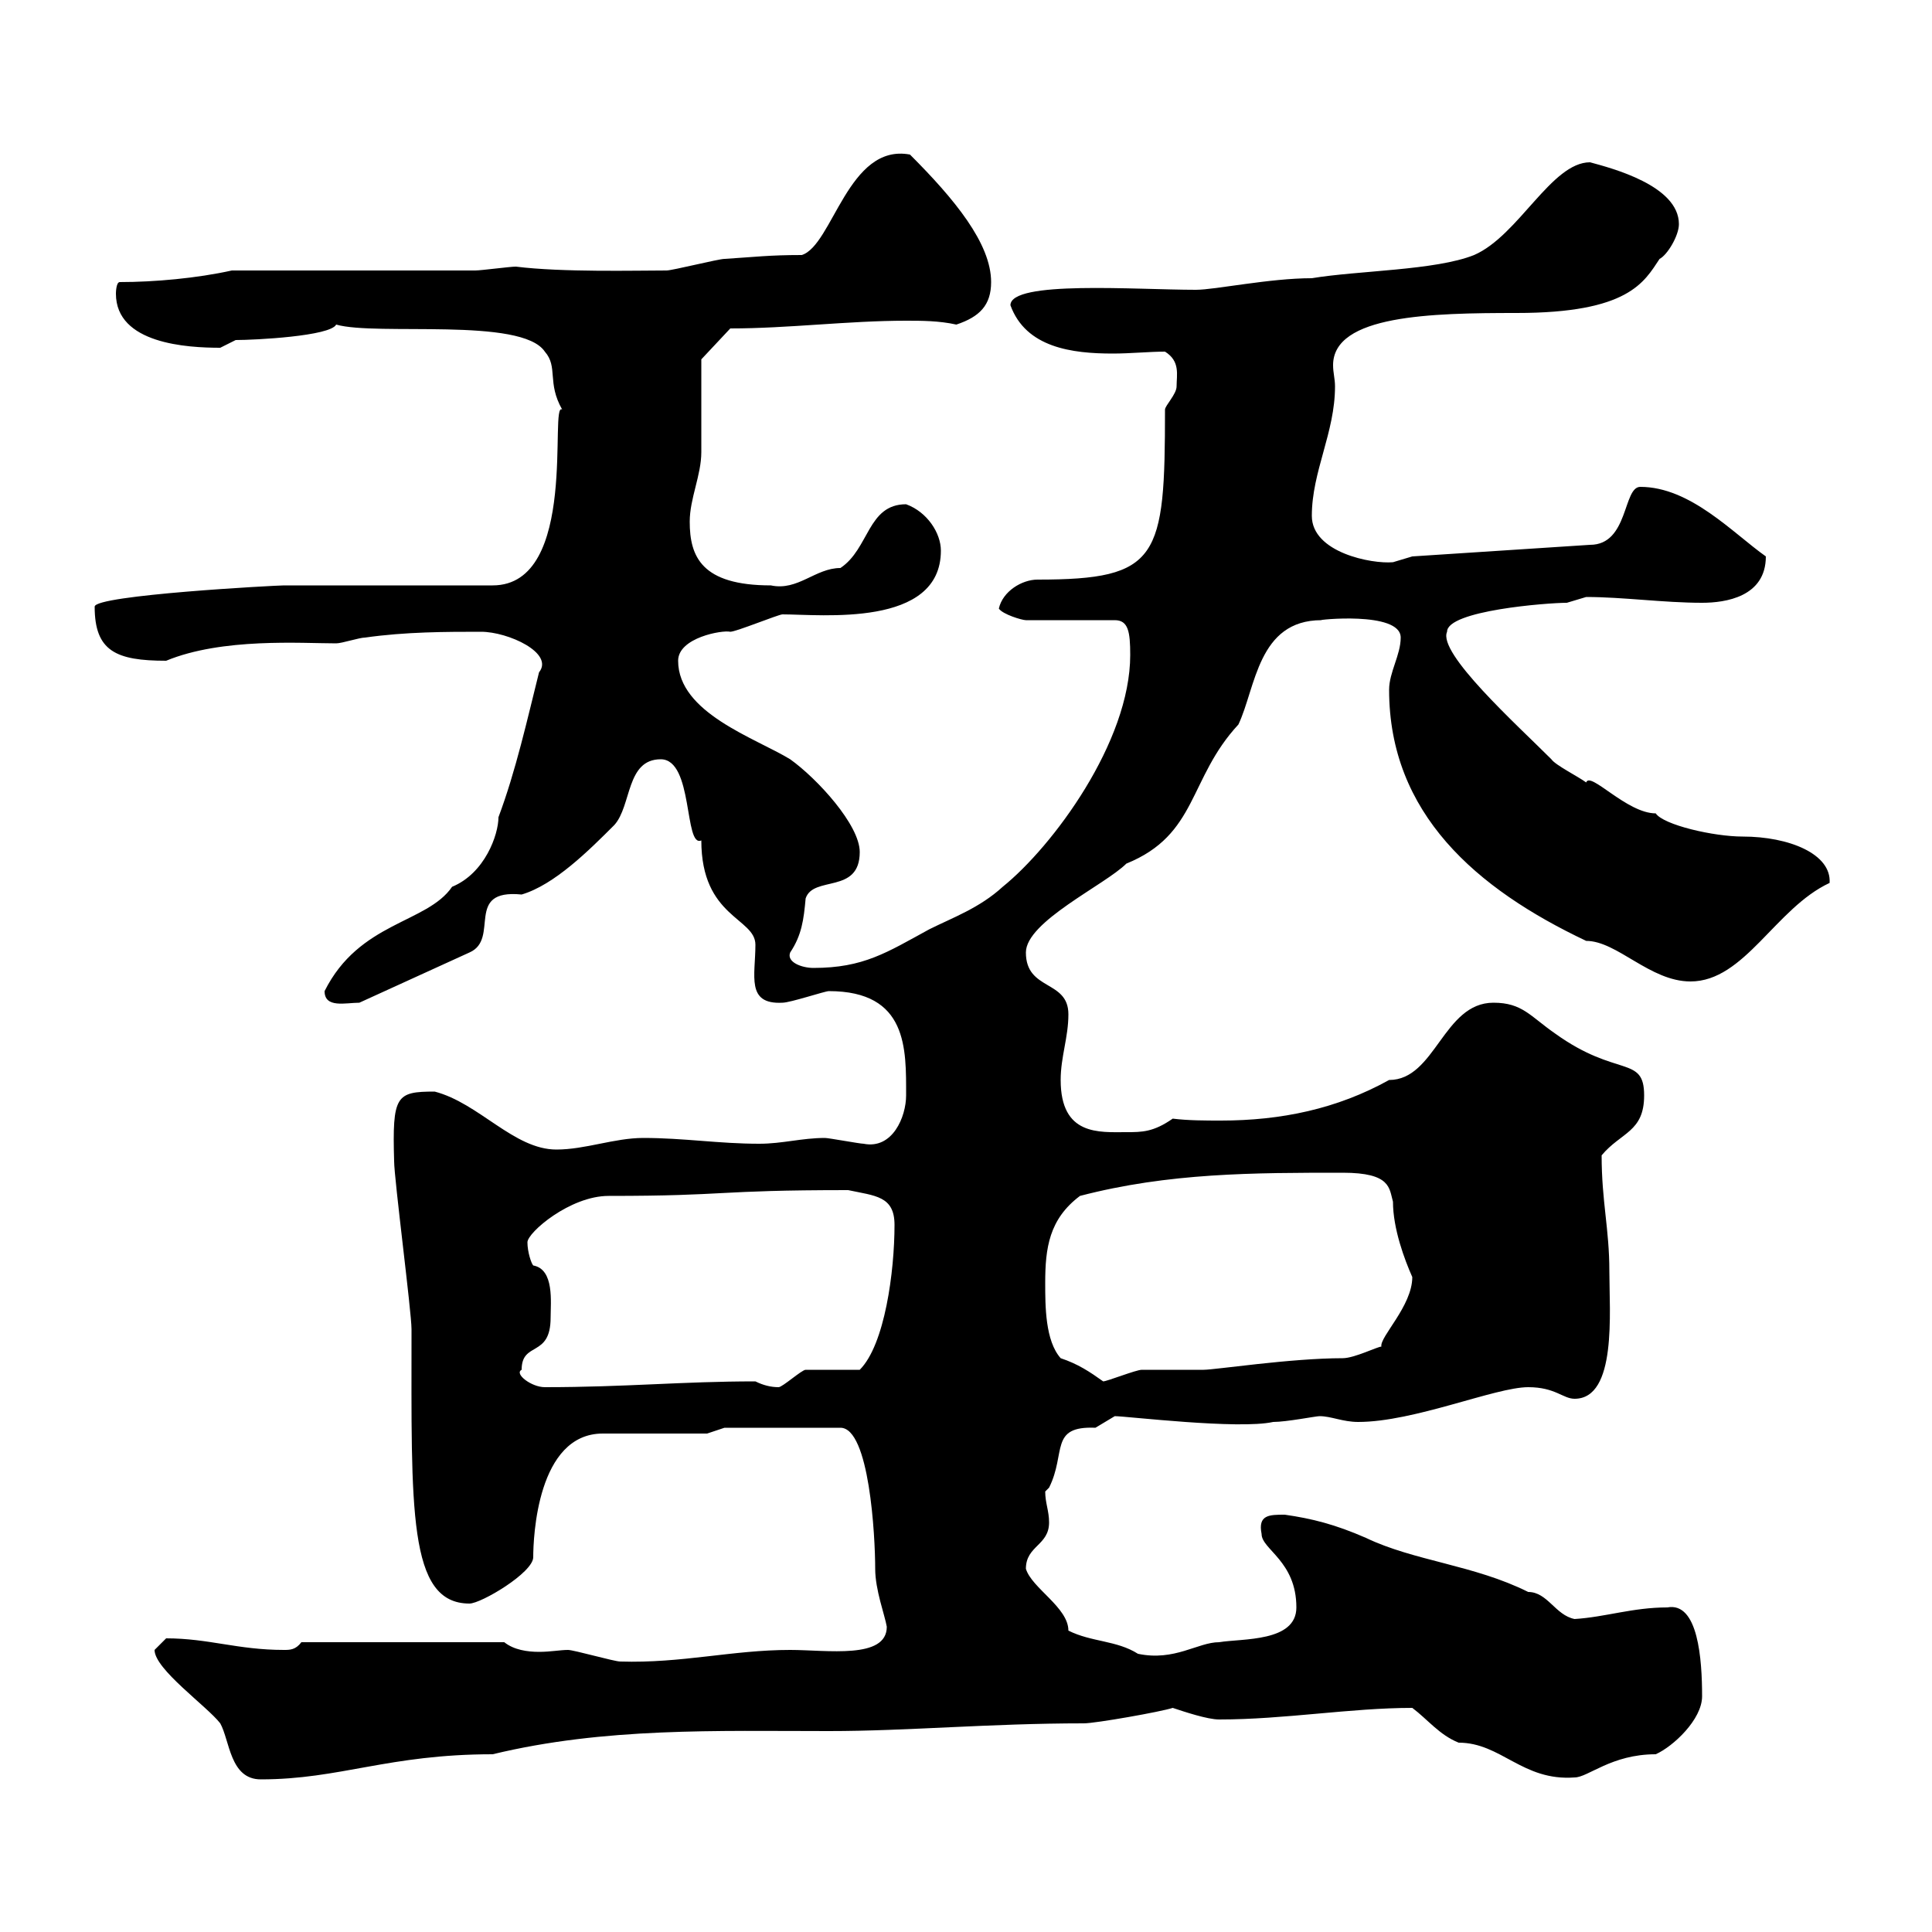 <svg xmlns="http://www.w3.org/2000/svg" xmlns:xlink="http://www.w3.org/1999/xlink" width="300" height="300"><path d="M24 256.20C24 259.20 32.10 264.90 34.20 267.60C35.70 270.30 35.70 276.30 40.50 276.30C52.80 276.30 60.30 272.40 76.50 272.40C93.90 268.20 111.30 268.80 128.70 268.80C141 268.80 153.60 267.60 168.30 267.60C170.10 267.60 180.30 265.80 182.10 265.20C183.90 265.80 187.50 267 189.30 267C199.50 267 209.70 265.20 219.30 265.20C221.70 267 223.50 269.40 226.50 270.60C233.10 270.60 236.40 276.60 244.50 276C246.60 276 250.20 272.40 257.10 272.40C259.80 271.20 264.30 267 264.30 263.40C264.30 257.70 263.70 248.70 258.90 249.60C253.50 249.60 249.30 251.10 244.50 251.40C241.50 250.80 240.30 247.20 237.30 247.20C228.90 243 219.60 242.40 212.10 238.80C207.30 236.70 203.70 235.80 199.50 235.20C197.10 235.20 195.30 235.20 195.90 238.20C195.90 240.60 201.30 242.40 201.30 249.60C201.30 255 192.90 254.40 189.30 255C186 255 182.40 258 176.70 256.80C173.40 254.70 169.50 255 165.90 253.20C165.90 249.60 160.20 246.60 159.30 243.60C159.30 240 162.90 240 162.90 236.40C162.90 234.60 162.30 233.40 162.30 231.60C162.30 231.60 162.90 231 162.90 231C165.60 225.60 162.90 221.40 170.10 221.70C170.10 221.70 173.10 219.90 173.10 219.90C174.90 219.90 192.30 222 197.70 220.80C199.80 220.80 204.30 219.90 204.90 219.90C206.70 219.90 208.50 220.80 210.90 220.80C219.60 220.80 232.20 215.40 237.30 215.40C241.50 215.40 242.70 217.20 244.50 217.20C251.10 217.20 249.90 203.70 249.90 197.40C249.90 190.80 248.70 186.60 248.70 179.40C251.70 175.80 255.30 175.80 255.30 170.10C255.30 163.80 251.10 167.40 241.50 160.50C237.60 157.80 236.40 155.70 231.90 155.70C224.10 155.70 222.90 167.70 215.70 167.70C207.60 172.20 198.90 174 189.60 174C187.20 174 184.50 174 182.10 173.70C179.10 175.80 177.30 175.80 174.90 175.80C170.70 175.80 164.70 176.40 164.70 167.70C164.70 164.10 165.90 161.10 165.90 157.50C165.90 152.10 159.30 153.90 159.30 147.90C159.30 143.10 171.60 137.40 174.90 134.10C186 129.60 184.50 120.90 192.30 112.50C195 106.80 195.30 96.30 205.20 96.30C204 96.30 217.50 94.80 217.50 99C217.50 101.70 215.70 104.40 215.70 107.10C215.70 126.30 229.20 138 246.30 146.10C251.10 146.10 256.20 152.40 262.50 152.40C270.90 152.40 275.70 141 284.10 137.10C284.40 132.60 277.80 129.90 270.60 129.90C266.10 129.90 258.30 128.10 257.10 126.30C252.60 126.30 246.90 119.70 246.30 121.50C245.10 120.60 241.50 118.80 240.90 117.90C235.50 112.50 223.20 101.40 224.70 98.10C224.70 94.80 240.30 93.60 243.30 93.60C243.30 93.60 246.30 92.70 246.30 92.70C252 92.70 258.30 93.60 264.30 93.60C267.90 93.60 274.20 92.70 274.20 86.40C269.10 82.80 262.50 75.60 254.70 75.60C252 75.60 252.90 84.60 246.90 84.60L219.30 86.40C219.30 86.40 216.30 87.30 216.30 87.30C213 87.60 203.70 85.80 203.70 80.10C203.70 73.20 207.30 67.20 207.30 60C207.30 58.80 207 57.90 207 56.70C207 48.90 222.30 48.60 235.50 48.60C252.90 48.60 255.30 43.80 257.70 40.20C258.90 39.60 260.70 36.60 260.70 34.80C260.70 28.80 250.20 26.10 246.90 25.20C240.90 25.20 235.80 36.60 228.90 39.60C222.90 42 210.90 42 203.70 43.20C197.10 43.20 188.70 45 185.70 45C176.40 45 156.90 43.50 156.90 47.40C159.30 54 166.50 54.90 172.80 54.90C175.50 54.90 178.50 54.60 180.90 54.60C183.30 56.10 182.70 58.20 182.70 60C182.70 61.20 180.90 63 180.90 63.60C180.90 86.70 180 90 161.10 90C158.70 90 155.70 91.80 155.10 94.50C155.70 95.40 158.70 96.30 159.30 96.30L173.10 96.30C175.20 96.30 175.50 98.10 175.50 101.70C175.50 115.20 163.50 131.40 155.70 137.70C152.10 141 147.90 142.50 144.30 144.30C137.70 147.90 134.10 150.30 126.30 150.30C124.50 150.30 122.10 149.40 122.70 147.90C124.50 145.20 124.80 142.80 125.10 139.50C126.30 135.90 133.50 138.90 133.50 132.30C133.50 128.10 126.90 120.90 122.70 117.90C117.30 114.60 105.30 110.70 105.30 102.60C105.30 99 112.20 97.80 113.40 98.10C114.30 98.10 120.90 95.40 121.50 95.40C127.50 95.40 146.10 97.50 146.10 85.50C146.10 82.80 144 79.50 140.70 78.30C134.70 78.30 135 85.20 130.50 88.20C126.60 88.20 123.90 91.80 119.70 90.90C108.90 90.90 107.10 86.40 107.10 81C107.10 77.40 108.90 73.80 108.90 70.20C108.90 68.40 108.90 57.60 108.90 55.80L113.40 51C122.40 51 131.70 49.80 140.70 49.80C143.10 49.80 145.80 49.80 148.50 50.40C152.10 49.20 153.90 47.40 153.90 43.80C153.90 37.80 148.20 30.90 141.30 24C131.70 22.20 129.30 38.10 124.50 39.60C119.40 39.60 117.30 39.90 112.50 40.20C111.60 40.20 104.40 42 103.50 42C98.70 42 87.30 42.30 80.10 41.40C79.20 41.40 74.70 42 73.80 42L36 42C30.60 43.20 24 43.80 18.60 43.80C18 43.80 18 45.60 18 45.60C18 53.40 29.10 54 34.20 54C34.20 54 36.60 52.80 36.60 52.80C39.60 52.80 51.30 52.20 52.20 50.40C58.50 52.20 81 49.20 84.60 54.60C86.70 57 84.90 59.40 87.30 63.60C85.20 62.10 90 90.90 76.50 90.90L44.10 90.90C42.90 90.90 14.70 92.40 14.70 94.20C14.70 101.10 18 102.60 25.80 102.60C34.50 99 46.80 99.90 52.20 99.90C53.10 99.90 55.80 99 56.70 99C63 98.10 69.30 98.10 74.70 98.10C78.90 98.10 86.10 101.40 83.70 104.40C81.90 111.60 80.10 119.70 77.40 126.90C77.40 129.60 75.30 135.60 70.20 137.70C66.30 143.40 55.80 143.10 50.40 153.90C50.40 156.60 53.70 155.70 55.80 155.70L72.90 147.90C77.70 145.80 72 138 81 138.90C86.10 137.40 91.50 132 95.40 128.10C98.10 125.10 97.20 117.90 102.60 117.90C107.70 117.90 106.20 131.70 108.90 130.50C108.90 142.50 117.30 142.50 117.30 146.70C117.30 151.50 115.80 156 121.50 155.70C122.70 155.70 128.10 153.90 128.70 153.90C141 153.90 140.70 162.90 140.70 170.10C140.70 173.40 138.60 178.50 134.10 177.60C133.50 177.60 128.70 176.70 128.10 176.70C124.50 176.70 121.50 177.60 117.90 177.60C111.60 177.60 106.20 176.70 99.90 176.70C95.40 176.70 90.90 178.50 86.40 178.50C79.80 178.50 74.40 171.30 67.50 169.50C61.50 169.50 60.90 170.10 61.20 180.30C61.20 183 63.90 203.70 63.90 206.40C63.90 234.30 63.30 249 72.90 249C74.70 249 82.80 244.20 82.80 241.80C82.80 238.80 83.40 222.60 93.60 222.60L109.80 222.60L112.50 221.70L130.50 221.70C135 221.70 135.90 238.50 135.90 243.60C135.90 246.90 137.40 250.80 137.70 252.60C137.70 257.70 128.40 256.20 122.70 256.20C113.70 256.20 105.90 258.30 96.30 258C95.40 258 89.10 256.20 88.20 256.20C87 256.20 85.50 256.50 83.70 256.50C81.90 256.50 79.80 256.20 78.30 255L46.80 255C45.90 256.20 45 256.20 44.10 256.20C36.90 256.20 32.40 254.40 25.80 254.40C25.80 254.40 24 256.20 24 256.20ZM81 212.70C81 208.20 85.50 210.90 85.50 204.60C85.50 202.20 86.10 197.10 82.80 196.50C82.50 196.20 81.90 194.40 81.90 192.90C81.90 191.40 88.50 185.70 94.50 185.70C113.40 185.70 110.70 184.80 131.70 184.80C135.90 185.70 138.90 185.70 138.90 190.20C138.90 197.40 137.40 208.80 133.50 212.70C132.30 212.70 126.30 212.70 125.10 212.70C124.50 212.70 121.50 215.40 120.90 215.40C119.70 215.40 118.50 215.10 117.30 214.50C105.90 214.50 97.20 215.40 84.60 215.40C82.50 215.40 79.80 213.30 81 212.70ZM162.30 199.20C162.30 193.80 162.90 189.30 167.70 185.70C181.50 182.10 194.70 182.10 208.50 182.10C216 182.10 215.70 184.50 216.30 186.60C216.30 190.80 218.10 195.60 219.30 198.30C219.30 202.80 214.20 207.60 214.50 209.10C213.90 209.10 210.30 210.90 208.50 210.90C200.40 210.90 188.70 212.70 186.90 212.70C185.70 212.70 178.50 212.70 177.30 212.70C176.40 212.70 171.90 214.50 171.30 214.50C169.20 213 167.40 211.80 164.70 210.90C162.30 208.20 162.30 202.80 162.30 199.20Z"/></svg>